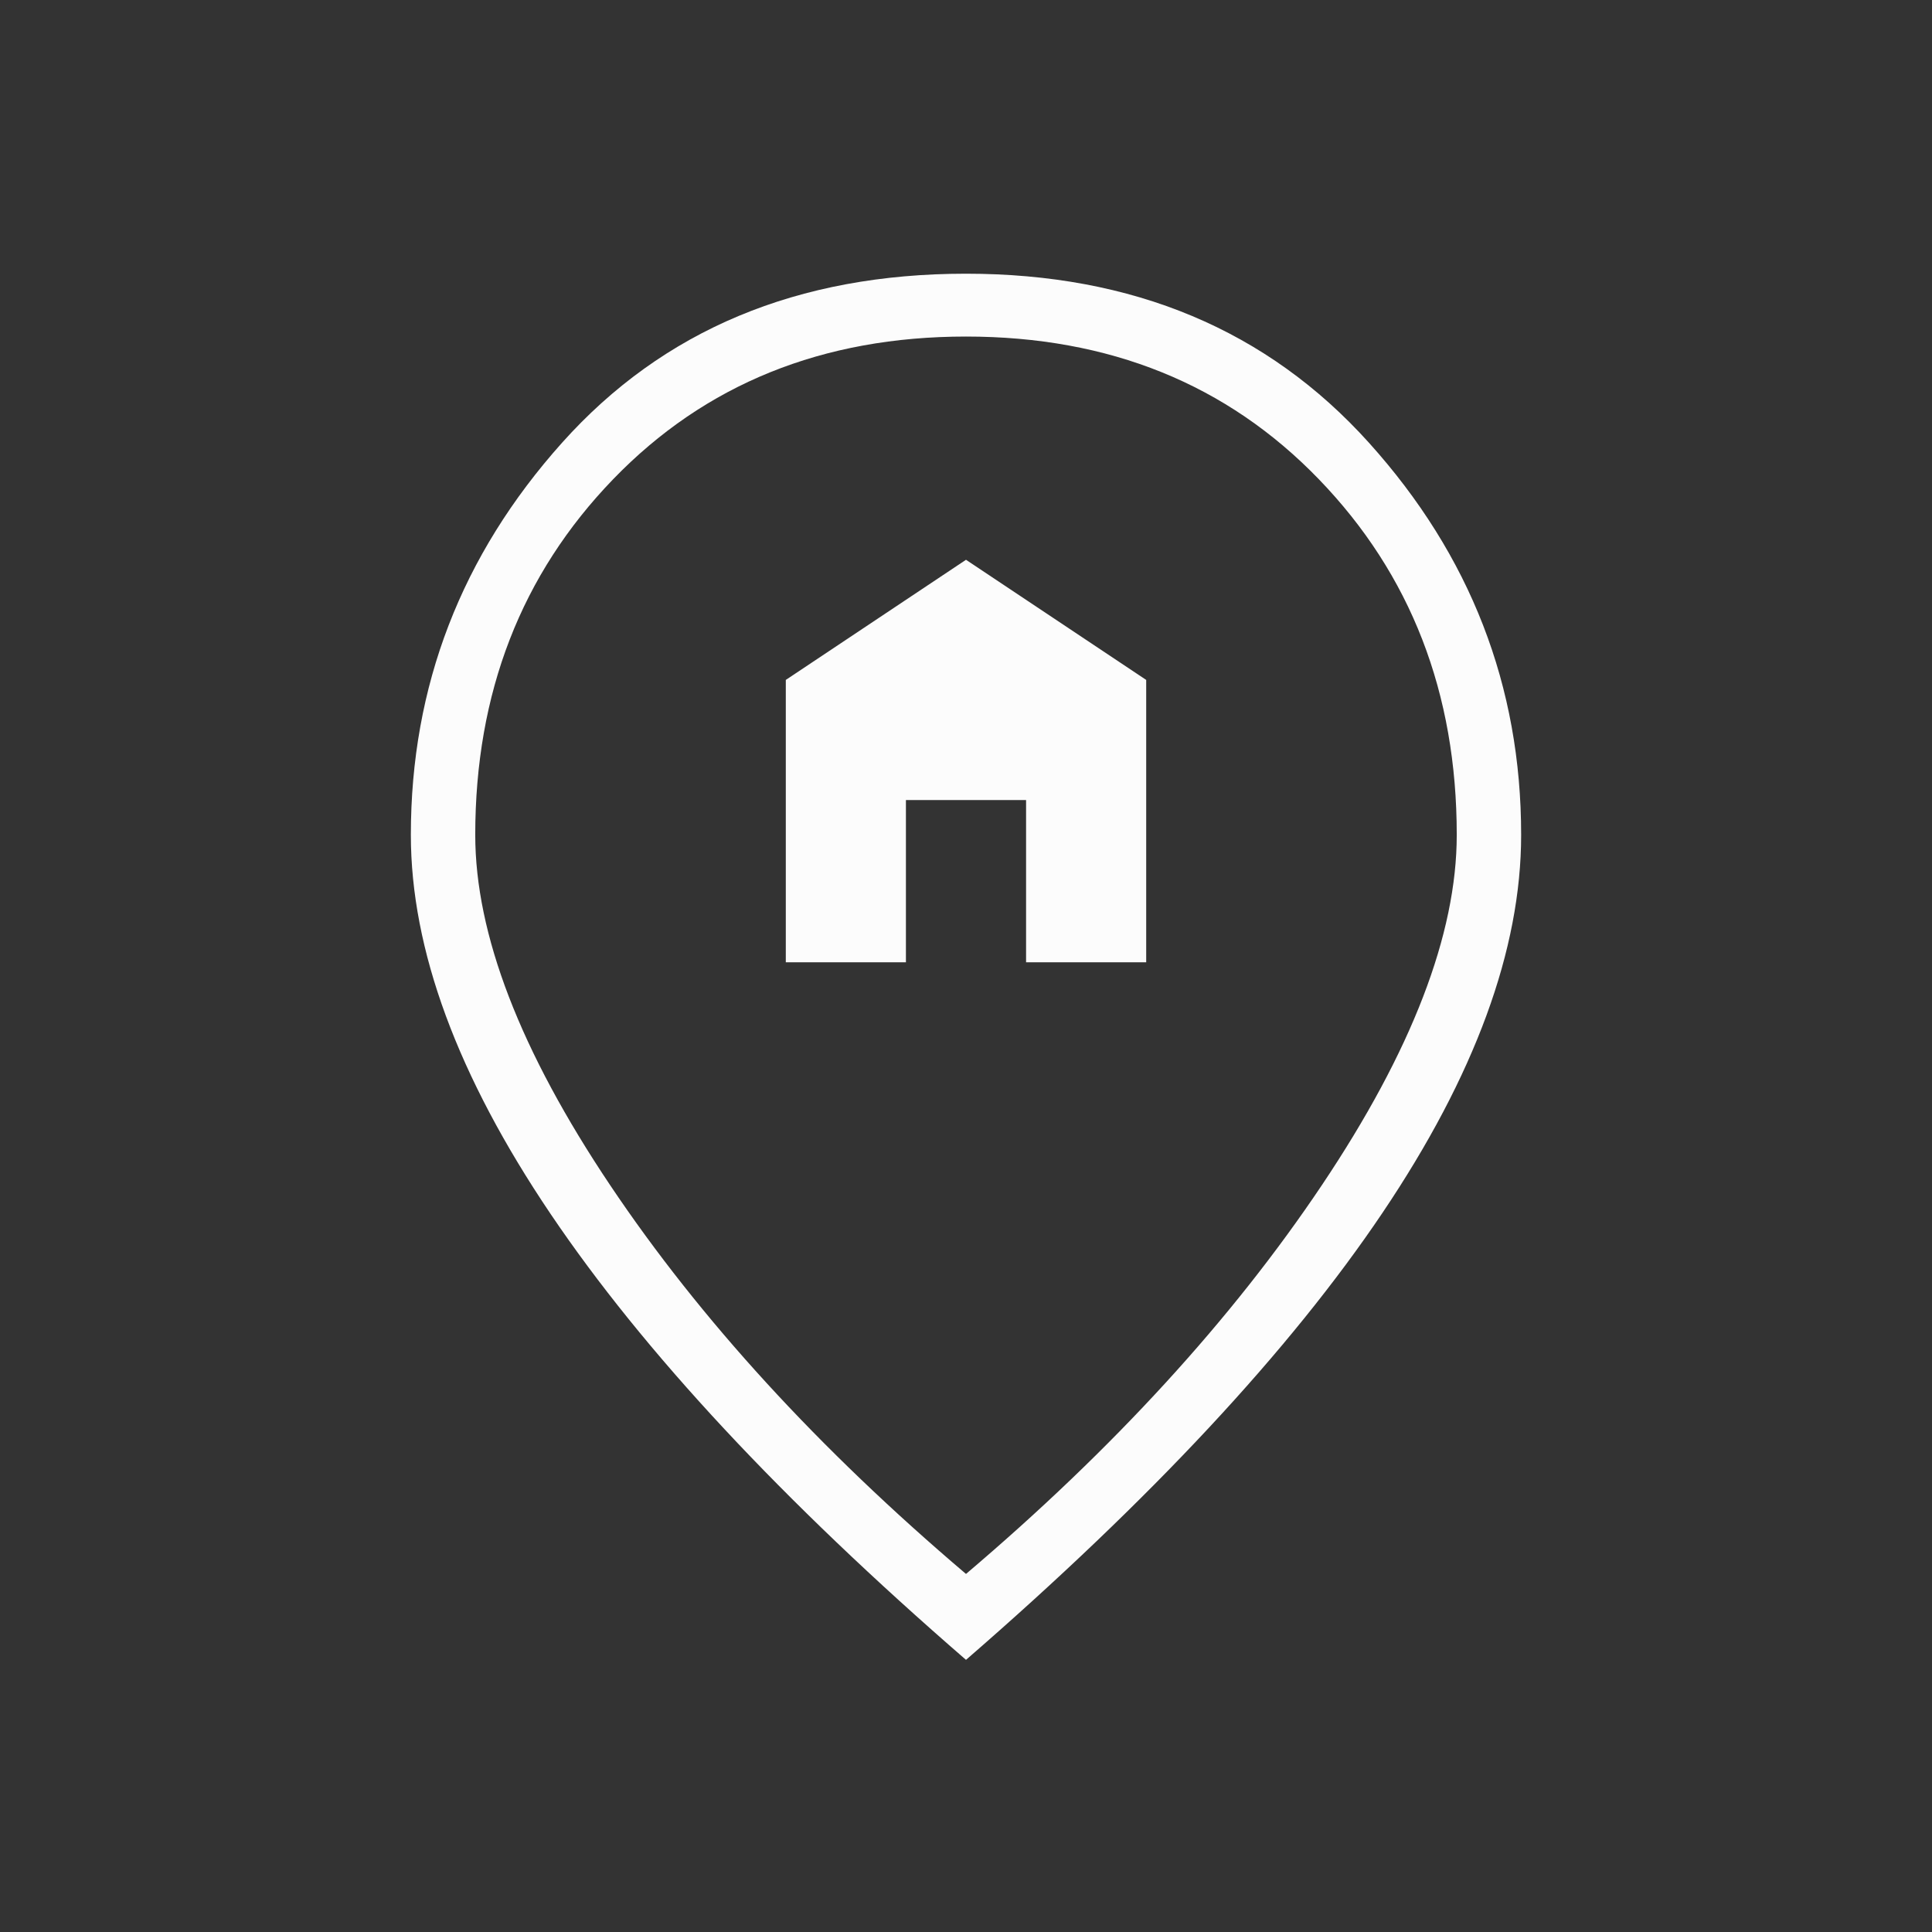 <?xml version="1.0" encoding="UTF-8"?>
<svg xmlns="http://www.w3.org/2000/svg" height="20px" viewBox="0 -960 960 960" width="20px" fill="#fcfcfc">
  <rect x="0" y="-960" width="960" height="960" fill="#333333" stroke="none"/>
  <path d="M390.46-481.85h59.69v-80.61h59.7v80.61h59.69v-140.3L480-681.85l-89.54 59.7v140.3ZM480-177.92q109.77-93.16 176.81-193.16t67.04-174.07q0-105.77-68.5-176.7-68.5-70.92-175.35-70.92t-175.35 70.92q-68.5 70.93-68.5 176.7 0 74.07 67.04 174.07T480-177.92Zm0 42.69Q343-253.92 273.58-356.81q-69.43-102.88-69.43-188.34 0-110.93 75.16-194.89Q354.46-824 480-824q124.54 0 200.19 83.96 75.66 83.96 75.66 194.89 0 85.46-68.93 187.84Q618-254.92 480-135.23Zm0-412.15Z"></path>
</svg>
